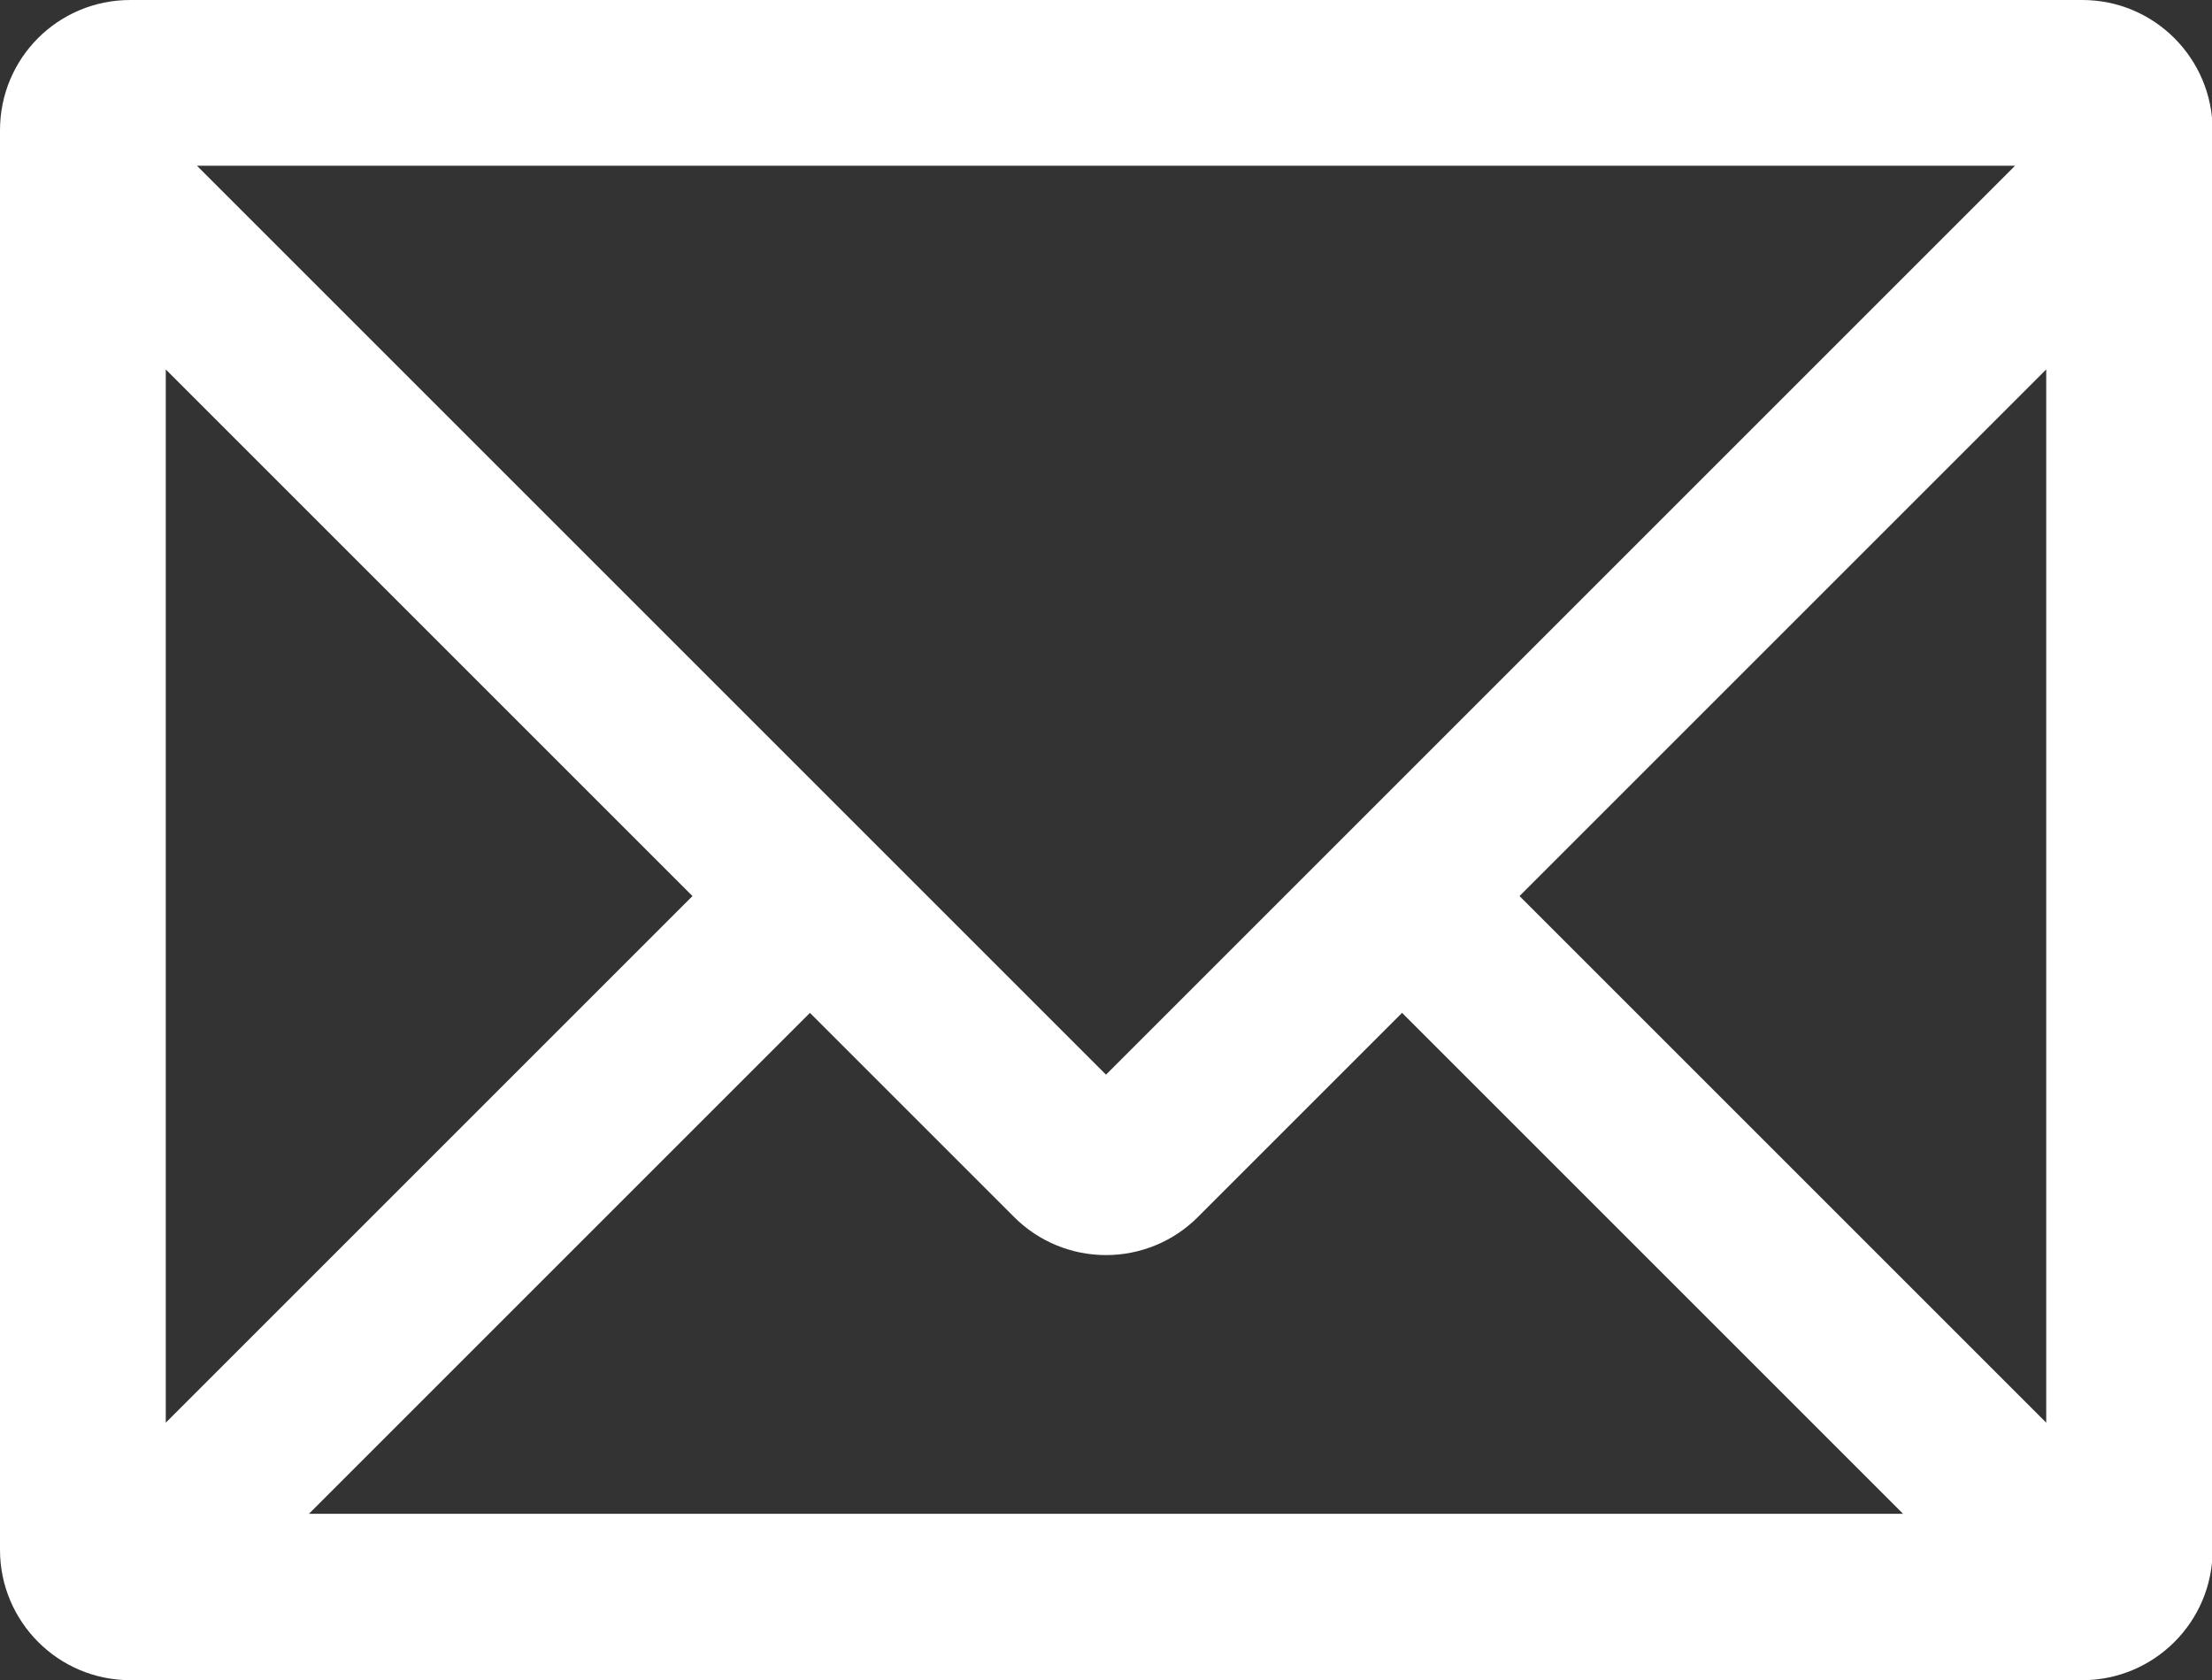<?xml version="1.0" encoding="UTF-8"?><svg id="_レイヤー_2" xmlns="http://www.w3.org/2000/svg" width="36.16" height="27.47" viewBox="0 0 36.16 27.47"><rect x="0" y="0" width="36.16" height="27.47" fill="#333333" stroke="none"/><g id="_レイヤー_1-2"><path d="M11.32,14.65L2.71,23.26V6.04L11.32,14.65h0ZM32.94,2.71l-14.86,14.86L3.22,2.71h29.71ZM16.58,19.9c.4,.4,.94,.62,1.5,.62s1.1-.22,1.5-.62l3.34-3.34,8.19,8.19H5.05l8.19-8.19,3.33,3.33h0Zm16.87,3.36l-8.61-8.61,8.61-8.61V23.26h0Zm.59-23.26H2.13C.95,0,0,.95,0,2.13V25.34c0,1.17,.95,2.13,2.13,2.13h31.91c1.17,0,2.13-.95,2.13-2.13V2.13c0-1.17-.95-2.13-2.13-2.13h0Z" style="fill:#fff;"/></g></svg>